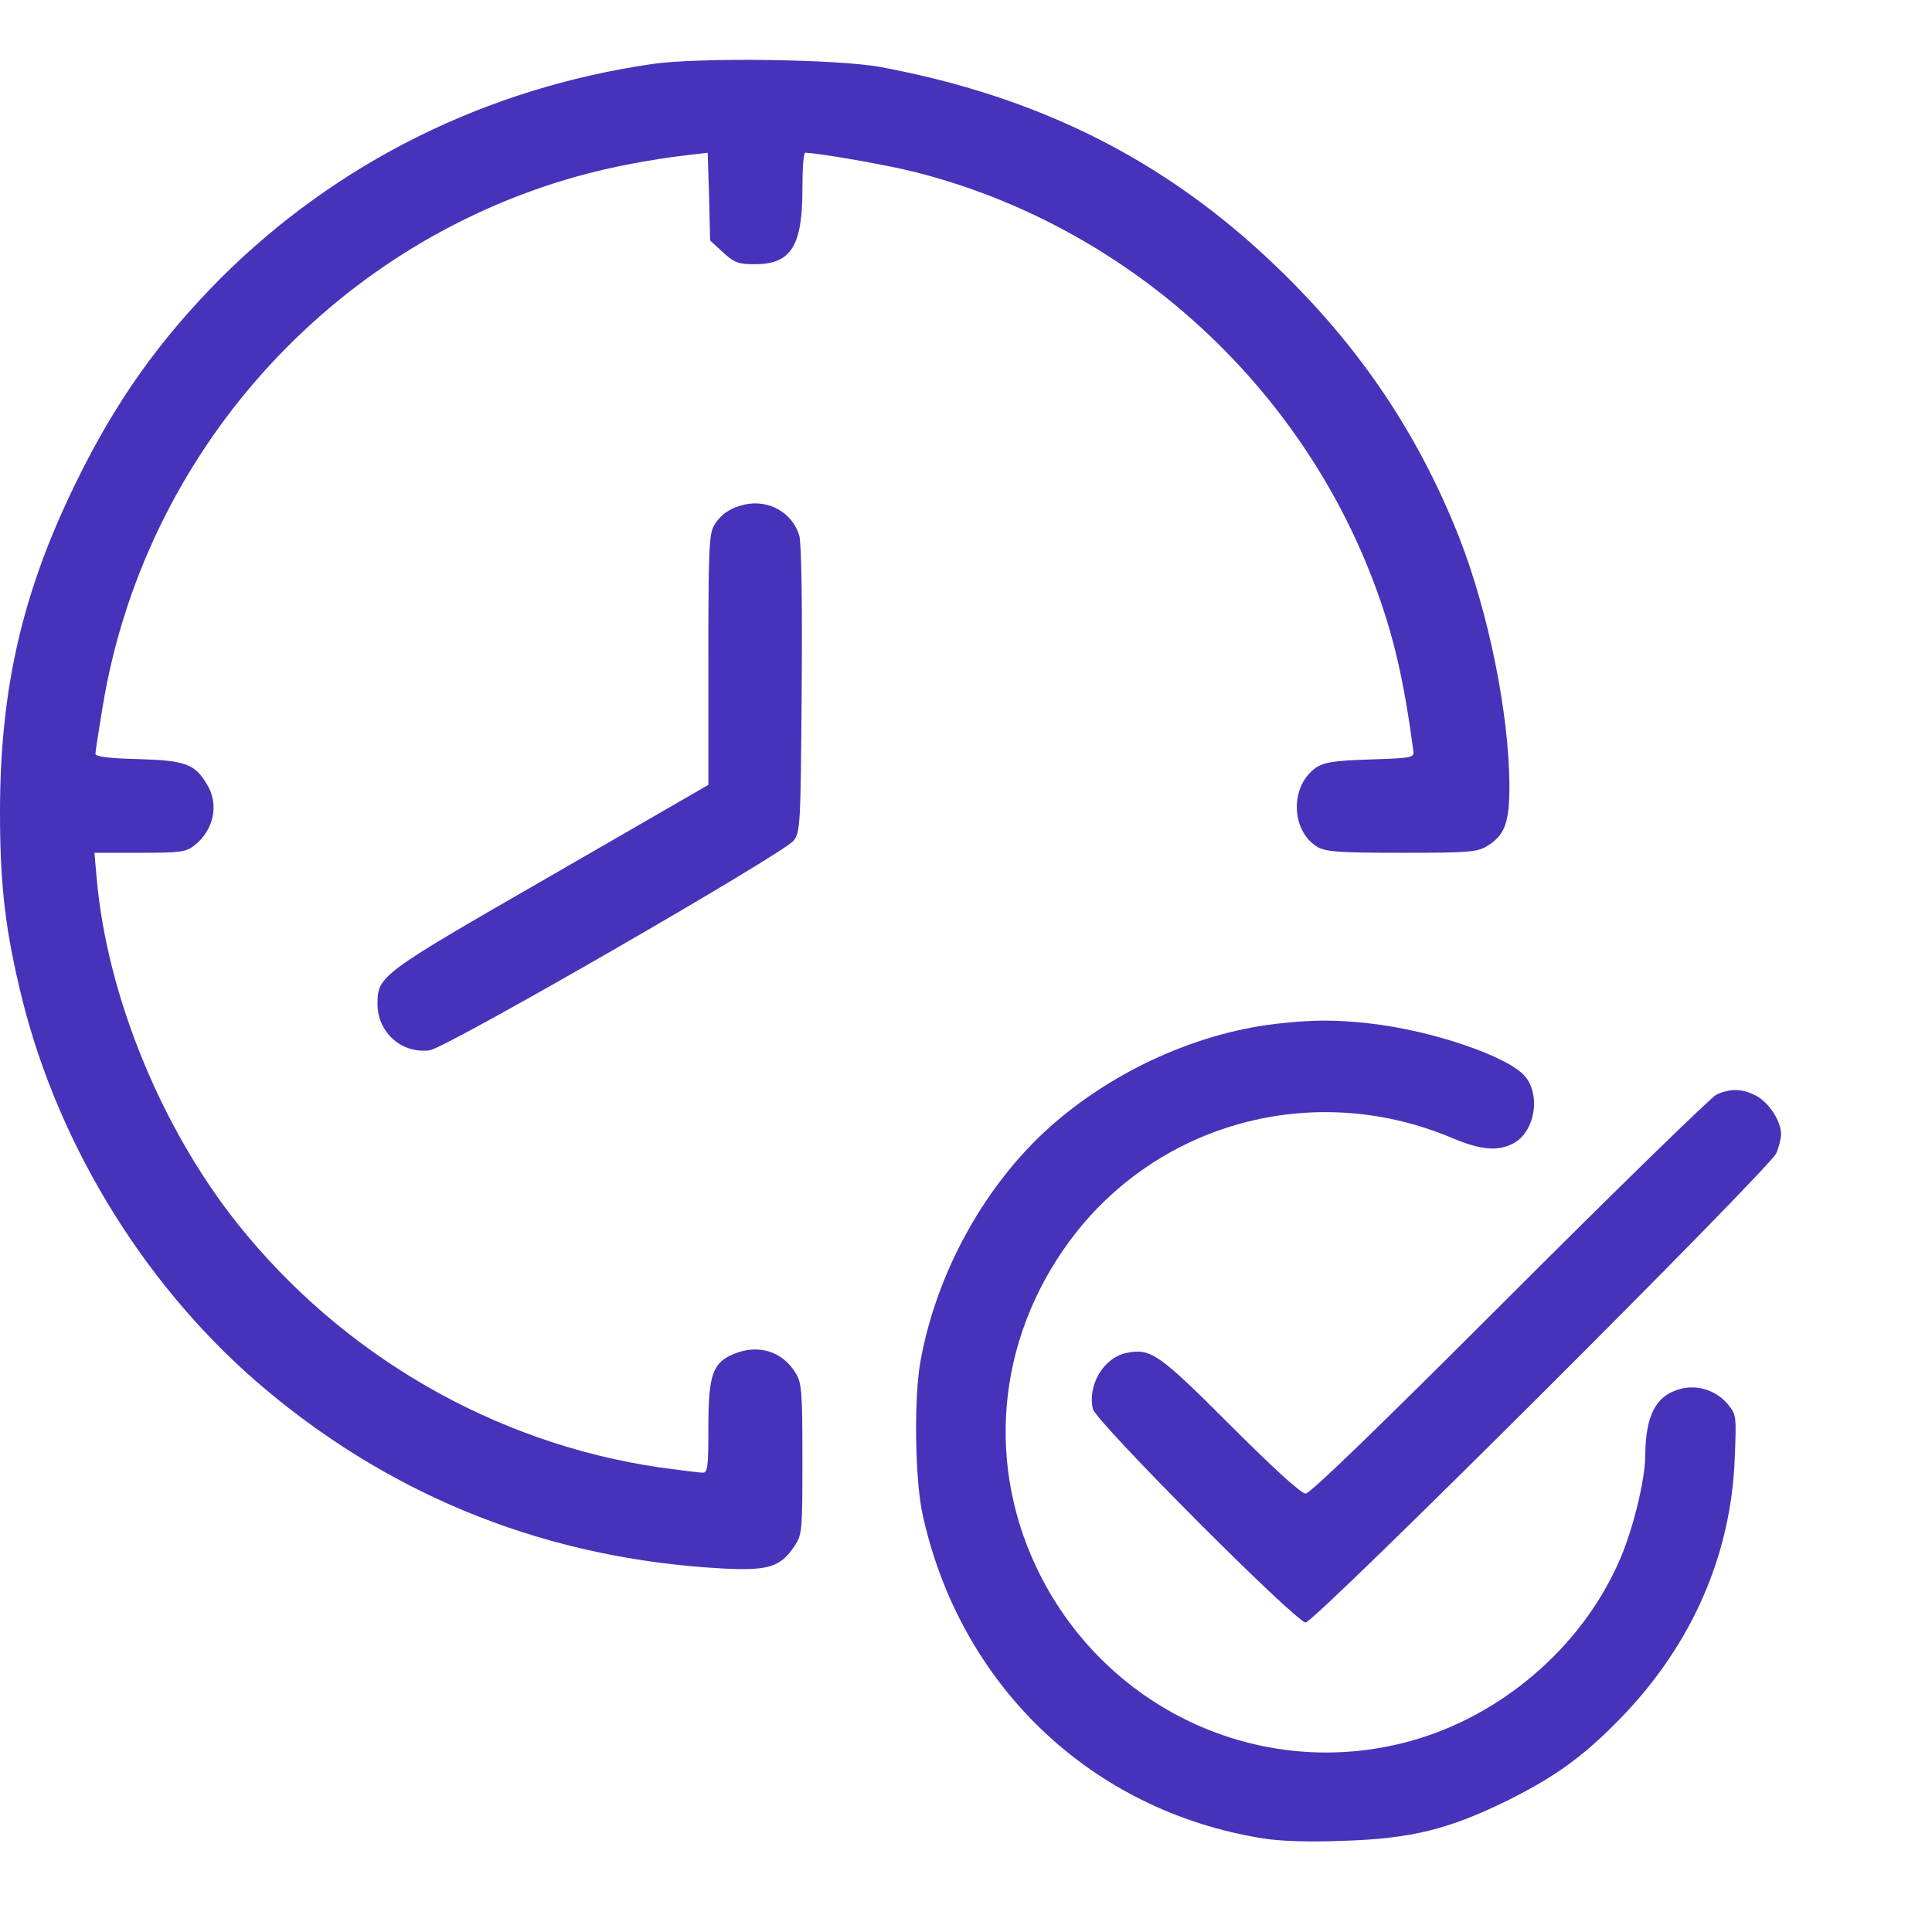 <svg width="64" height="64" viewBox="0 0 64 64" fill="none" xmlns="http://www.w3.org/2000/svg">
<path d="M21.62 2.118C16.117 2.914 11.168 5.372 7.314 9.214C5.284 11.256 3.83 13.298 2.527 15.963C0.738 19.608 0 22.816 0 26.923C0 29.357 0.185 30.88 0.738 33.107C1.973 38.056 4.915 42.775 8.814 46.039C13.129 49.651 18.217 51.646 23.928 51.958C25.451 52.039 25.854 51.912 26.316 51.22C26.57 50.839 26.581 50.735 26.581 48.335C26.581 46.074 26.558 45.809 26.35 45.474C25.912 44.759 25.116 44.517 24.308 44.851C23.605 45.14 23.466 45.555 23.466 47.274C23.466 48.589 23.443 48.785 23.282 48.785C23.178 48.785 22.543 48.705 21.863 48.612C16.394 47.816 11.352 44.909 7.868 40.536C5.342 37.364 3.553 32.991 3.207 29.138L3.127 28.25H4.626C5.976 28.25 6.161 28.226 6.438 28.007C7.084 27.5 7.268 26.646 6.853 25.977C6.449 25.308 6.149 25.192 4.58 25.146C3.611 25.123 3.161 25.065 3.161 24.973C3.161 24.904 3.265 24.223 3.392 23.462C4.753 15.063 10.925 8.152 19.071 5.856C20.213 5.533 21.551 5.279 22.855 5.129L23.443 5.06L23.489 6.514L23.524 7.968L23.951 8.36C24.331 8.706 24.458 8.752 25.012 8.752C26.2 8.752 26.581 8.152 26.581 6.272C26.581 5.602 26.616 5.06 26.673 5.06C27.146 5.072 29.385 5.464 30.296 5.695C37.241 7.448 43.021 12.629 45.536 19.366C46.159 21.027 46.505 22.527 46.817 24.858C46.852 25.1 46.805 25.111 45.398 25.158C44.233 25.192 43.887 25.25 43.621 25.411C42.721 26.011 42.744 27.523 43.656 28.065C43.933 28.215 44.371 28.25 46.448 28.25C48.686 28.25 48.94 28.226 49.274 28.019C49.84 27.673 50.001 27.257 50.001 26.069C50.001 23.681 49.309 20.266 48.317 17.751C46.955 14.324 45.006 11.44 42.26 8.81C38.603 5.302 34.426 3.203 29.177 2.222C27.758 1.957 23.143 1.899 21.62 2.118Z" fill="#4732BA"/>
<path d="M24.677 16.712C24.204 16.816 23.869 17.035 23.65 17.416C23.489 17.693 23.465 18.259 23.465 21.869V26L18.251 29.011C12.598 32.264 12.505 32.322 12.505 33.257C12.505 34.203 13.313 34.918 14.236 34.791C14.778 34.722 25.98 28.261 26.292 27.846C26.511 27.557 26.523 27.326 26.557 22.85C26.581 19.828 26.546 18.005 26.477 17.739C26.246 16.989 25.484 16.54 24.677 16.712Z" fill="#4732BA"/>
<path d="M42.283 33.914C39.502 34.237 36.618 35.599 34.53 37.56C32.5 39.486 31 42.267 30.492 45.093C30.273 46.293 30.308 48.947 30.55 50.112C31.773 55.811 36.134 59.988 41.833 60.899C42.398 60.991 43.356 61.026 44.486 60.98C46.748 60.91 47.994 60.599 49.943 59.642C51.582 58.822 52.505 58.142 53.762 56.838C56.058 54.438 57.339 51.508 57.465 48.324C57.523 46.882 57.523 46.87 57.223 46.501C56.831 46.051 56.219 45.855 55.643 46.016C54.847 46.236 54.512 46.893 54.501 48.22C54.501 49.039 54.062 50.804 53.601 51.796C52.332 54.623 49.69 56.861 46.702 57.68C41.729 59.042 36.526 56.596 34.311 51.877C32.603 48.22 33.111 44.055 35.649 40.825C38.614 37.087 43.69 35.818 48.132 37.71C49.044 38.09 49.609 38.148 50.117 37.883C50.843 37.514 51.051 36.291 50.52 35.656C49.967 34.998 47.44 34.133 45.375 33.903C44.256 33.776 43.494 33.776 42.283 33.914Z" fill="#4732BA"/>
<path d="M56.866 36.256C56.681 36.348 53.59 39.359 50.002 42.947C45.698 47.251 43.402 49.477 43.252 49.477C43.102 49.477 42.203 48.658 40.772 47.228C38.395 44.851 38.13 44.655 37.322 44.816C36.561 44.967 36.019 45.889 36.203 46.674C36.307 47.101 42.929 53.746 43.252 53.746C43.552 53.746 58.608 38.725 58.839 38.206C58.931 37.998 59 37.71 59 37.571C59 37.144 58.608 36.533 58.181 36.302C57.72 36.06 57.339 36.048 56.866 36.256Z" fill="#4732BA"/>
</svg>
